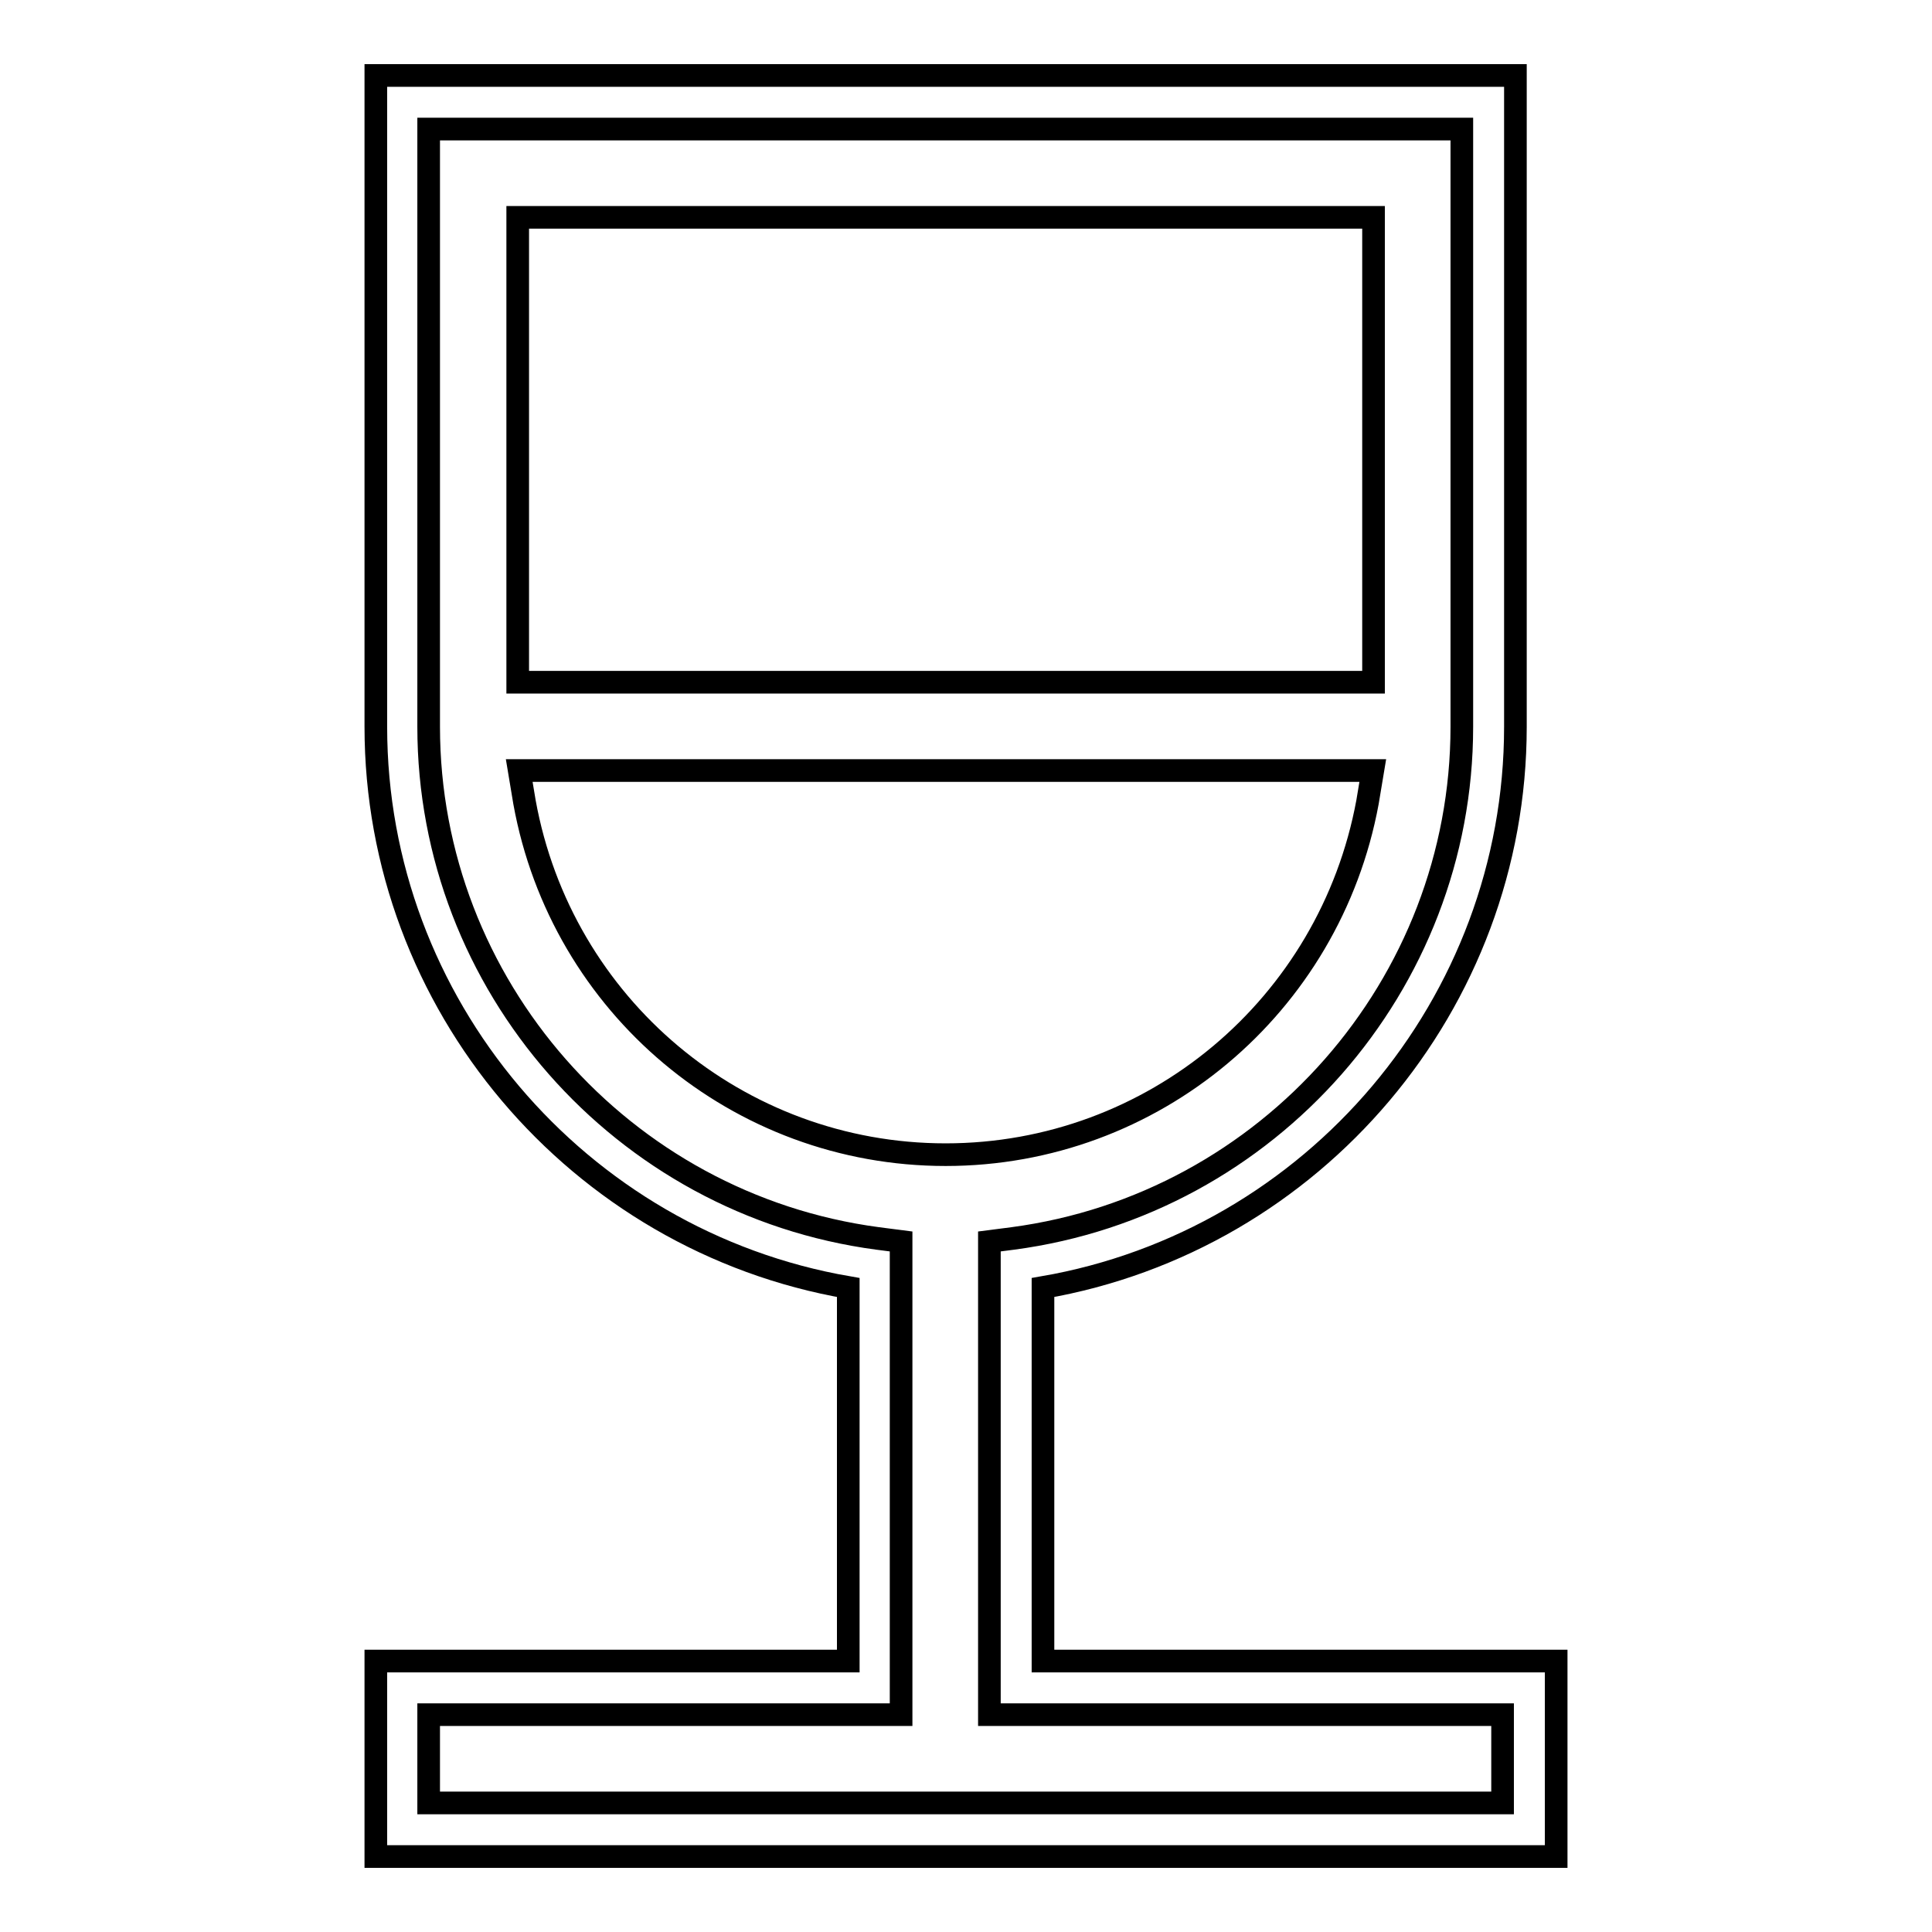 <?xml version="1.0" encoding="utf-8"?>
<!-- Svg Vector Icons : http://www.onlinewebfonts.com/icon -->
<!DOCTYPE svg PUBLIC "-//W3C//DTD SVG 1.1//EN" "http://www.w3.org/Graphics/SVG/1.1/DTD/svg11.dtd">
<svg version="1.1" xmlns="http://www.w3.org/2000/svg" xmlns:xlink="http://www.w3.org/1999/xlink" x="0px" y="0px" viewBox="0 0 256 256" enable-background="new 0 0 256 256" xml:space="preserve">
<g><g><g><g><path stroke-width="3" fill-opacity="0" stroke="#000000"  d="M206.2,246H49.8v-25.9h62.6v-49.5c-35.9-6.2-62.6-37.6-62.6-74.3V10h151v86.3c0,36.7-26.7,68.1-62.6,74.3v49.5h68L206.2,246L206.2,246z M56.8,238.9h142.3v-11.7h-68v-62.7l3.1-0.4c33.9-4.5,59.5-33.6,59.5-67.8V17.1H56.8v79.2c0,34.2,25.6,63.3,59.5,67.8l3.1,0.4v62.7H56.8V238.9z M125.3,153c-27.5,0-50.9-19.7-55.8-46.7l-0.7-4.2h113.1l-0.7,4.2C176.2,133.3,152.8,153,125.3,153z M182,90.4H68.6V28.8H182L182,90.4L182,90.4z"/></g></g><g></g><g></g><g></g><g></g><g></g><g></g><g></g><g></g><g></g><g></g><g></g><g></g><g></g><g></g><g></g></g></g>
</svg>
